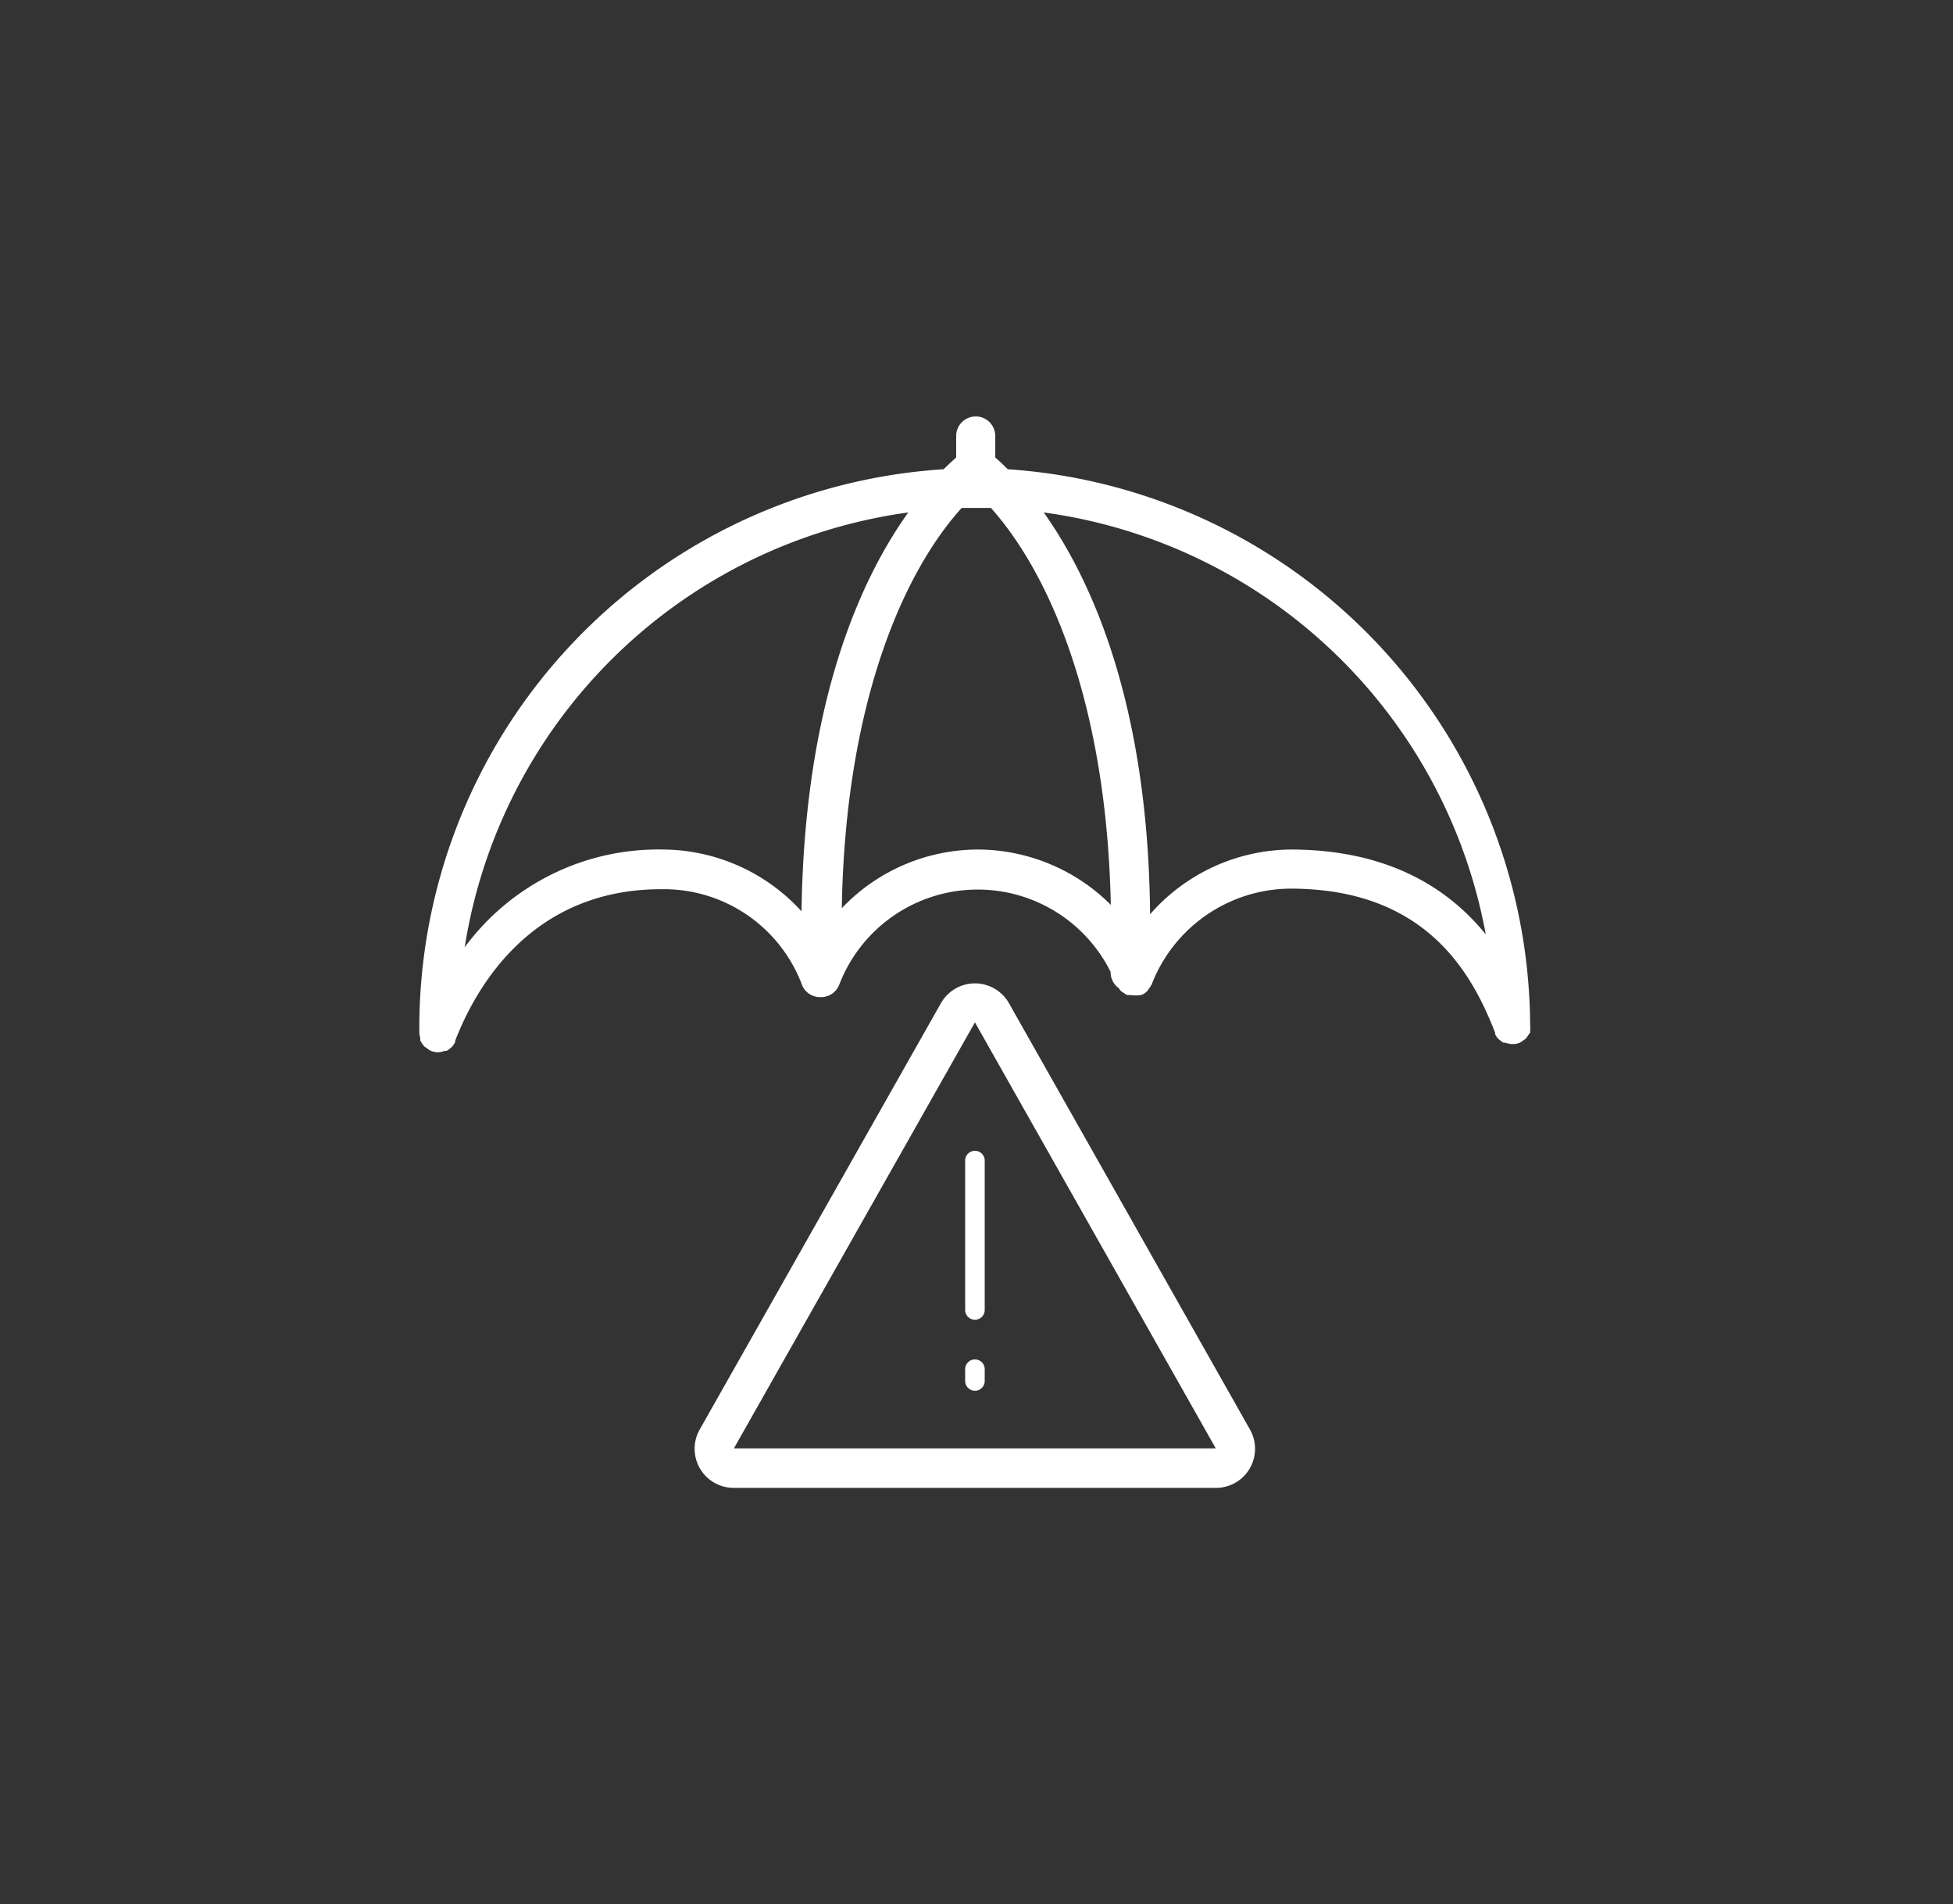 <svg id="Calque_1" data-name="Calque 1" xmlns="http://www.w3.org/2000/svg" viewBox="0 0 99.9 97.4"><rect x="0" y="0" width="99.9" height="97.4" fill="#333333" stroke="none"/><defs><style>.cls-1{fill:none;}.cls-2{fill:#fff;}</style></defs><title>Couvrir les risques</title><path class="cls-1" d="M23.79,48.43a12.3,12.3,0,0,1,10.13-5A9.66,9.66,0,0,1,41,46.61c.13-10.67,3-17,5.44-20.39A26.64,26.64,0,0,0,23.79,48.43Z"/><path class="cls-1" d="M37.54,74.08H62.19L49.87,52.29Zm12.82-3.46a.5.5,0,0,1-1,0V70a.5.5,0,0,1,1,0Zm0-11.27V67a.5.5,0,0,1-1,0V59.36a.5.5,0,0,1,1,0Z"/><path class="cls-1" d="M49.95,26h-.18l-.61,0C46,29.51,43.21,36.29,43,46.46a9.54,9.54,0,0,1,13.75-.17c-.2-10.08-3-16.81-6.13-20.3Z"/><path class="cls-1" d="M53.37,26.2c2.45,3.45,5.34,9.78,5.44,20.55A9.66,9.66,0,0,1,66,43.45c5.14,0,8.16,2.12,10,4.34A26.64,26.64,0,0,0,53.37,26.2Z"/><path class="cls-2" d="M51.55,24c-.23-.23-.44-.43-.64-.6v-1.1a1,1,0,0,0-2,0v1.1c-.19.17-.41.37-.64.6A28.64,28.64,0,0,0,21.45,52.85h0a1,1,0,0,0,.05.24,1.05,1.05,0,0,0,0,.14,1,1,0,0,0,.08.12,1,1,0,0,0,.14.19l.1.06a1,1,0,0,0,.23.15h0a1,1,0,0,0,.36.07h0a1,1,0,0,0,.33-.07l.1,0a1,1,0,0,0,.2-.14l.08-.07a1,1,0,0,0,.16-.24l0-.06h0c1.12-2.9,4-7.76,10.54-7.76A7.55,7.55,0,0,1,41,50.31,1,1,0,0,0,42,51h0a1,1,0,0,0,.93-.64,7.59,7.59,0,0,1,13.88-.65h0a1,1,0,0,0,.43.84v0a.49.49,0,0,0,.24.23,1,1,0,0,0,.17.11l0,0a.94.94,0,0,0,.16,0,1.75,1.75,0,0,0,.56,0h0a.72.72,0,0,0,.41-.34,1,1,0,0,0,.13-.2v0A7.66,7.66,0,0,1,66,45.45c6.85,0,9.26,4.21,10.48,7.38v0l0,.07a1,1,0,0,0,.15.22l.08.07a1,1,0,0,0,.2.14l.1,0a1,1,0,0,0,.35.07h.06a1,1,0,0,0,.3-.06h0a1,1,0,0,0,.2-.13,1,1,0,0,0,.13-.09,7.81,7.81,0,0,0,.22-.31,1,1,0,0,0,0-.15,1,1,0,0,0,0-.23v0A28.64,28.64,0,0,0,51.55,24ZM41,46.61a9.66,9.66,0,0,0-7.1-3.16,12.3,12.3,0,0,0-10.13,5A26.64,26.64,0,0,1,46.46,26.21C44,29.65,41.15,35.94,41,46.61Zm9-3.16a9.63,9.63,0,0,0-6.94,3c.17-10.18,3-17,6.13-20.47l.61,0h.18l.71,0c3.11,3.49,5.92,10.22,6.13,20.3A9.66,9.66,0,0,0,50,43.45Zm16.06,0a9.66,9.66,0,0,0-7.23,3.31c-.1-10.77-3-17.11-5.44-20.55A26.64,26.64,0,0,1,76,47.79C74.2,45.57,71.18,43.45,66,43.45Z"/><path class="cls-2" d="M51.61,51.31a2,2,0,0,0-3.48,0L35.8,73.1a2,2,0,0,0,1.74,3H62.19a2,2,0,0,0,1.74-3ZM37.54,74.08,49.87,52.29,62.19,74.08Z"/><path class="cls-2" d="M49.37,59.36V67a.5.5,0,0,0,1,0V59.36a.5.5,0,0,0-1,0Z"/><path class="cls-2" d="M49.87,69.53a.5.5,0,0,0-.5.5v.6a.5.5,0,0,0,1,0V70A.5.5,0,0,0,49.87,69.53Z"/></svg>